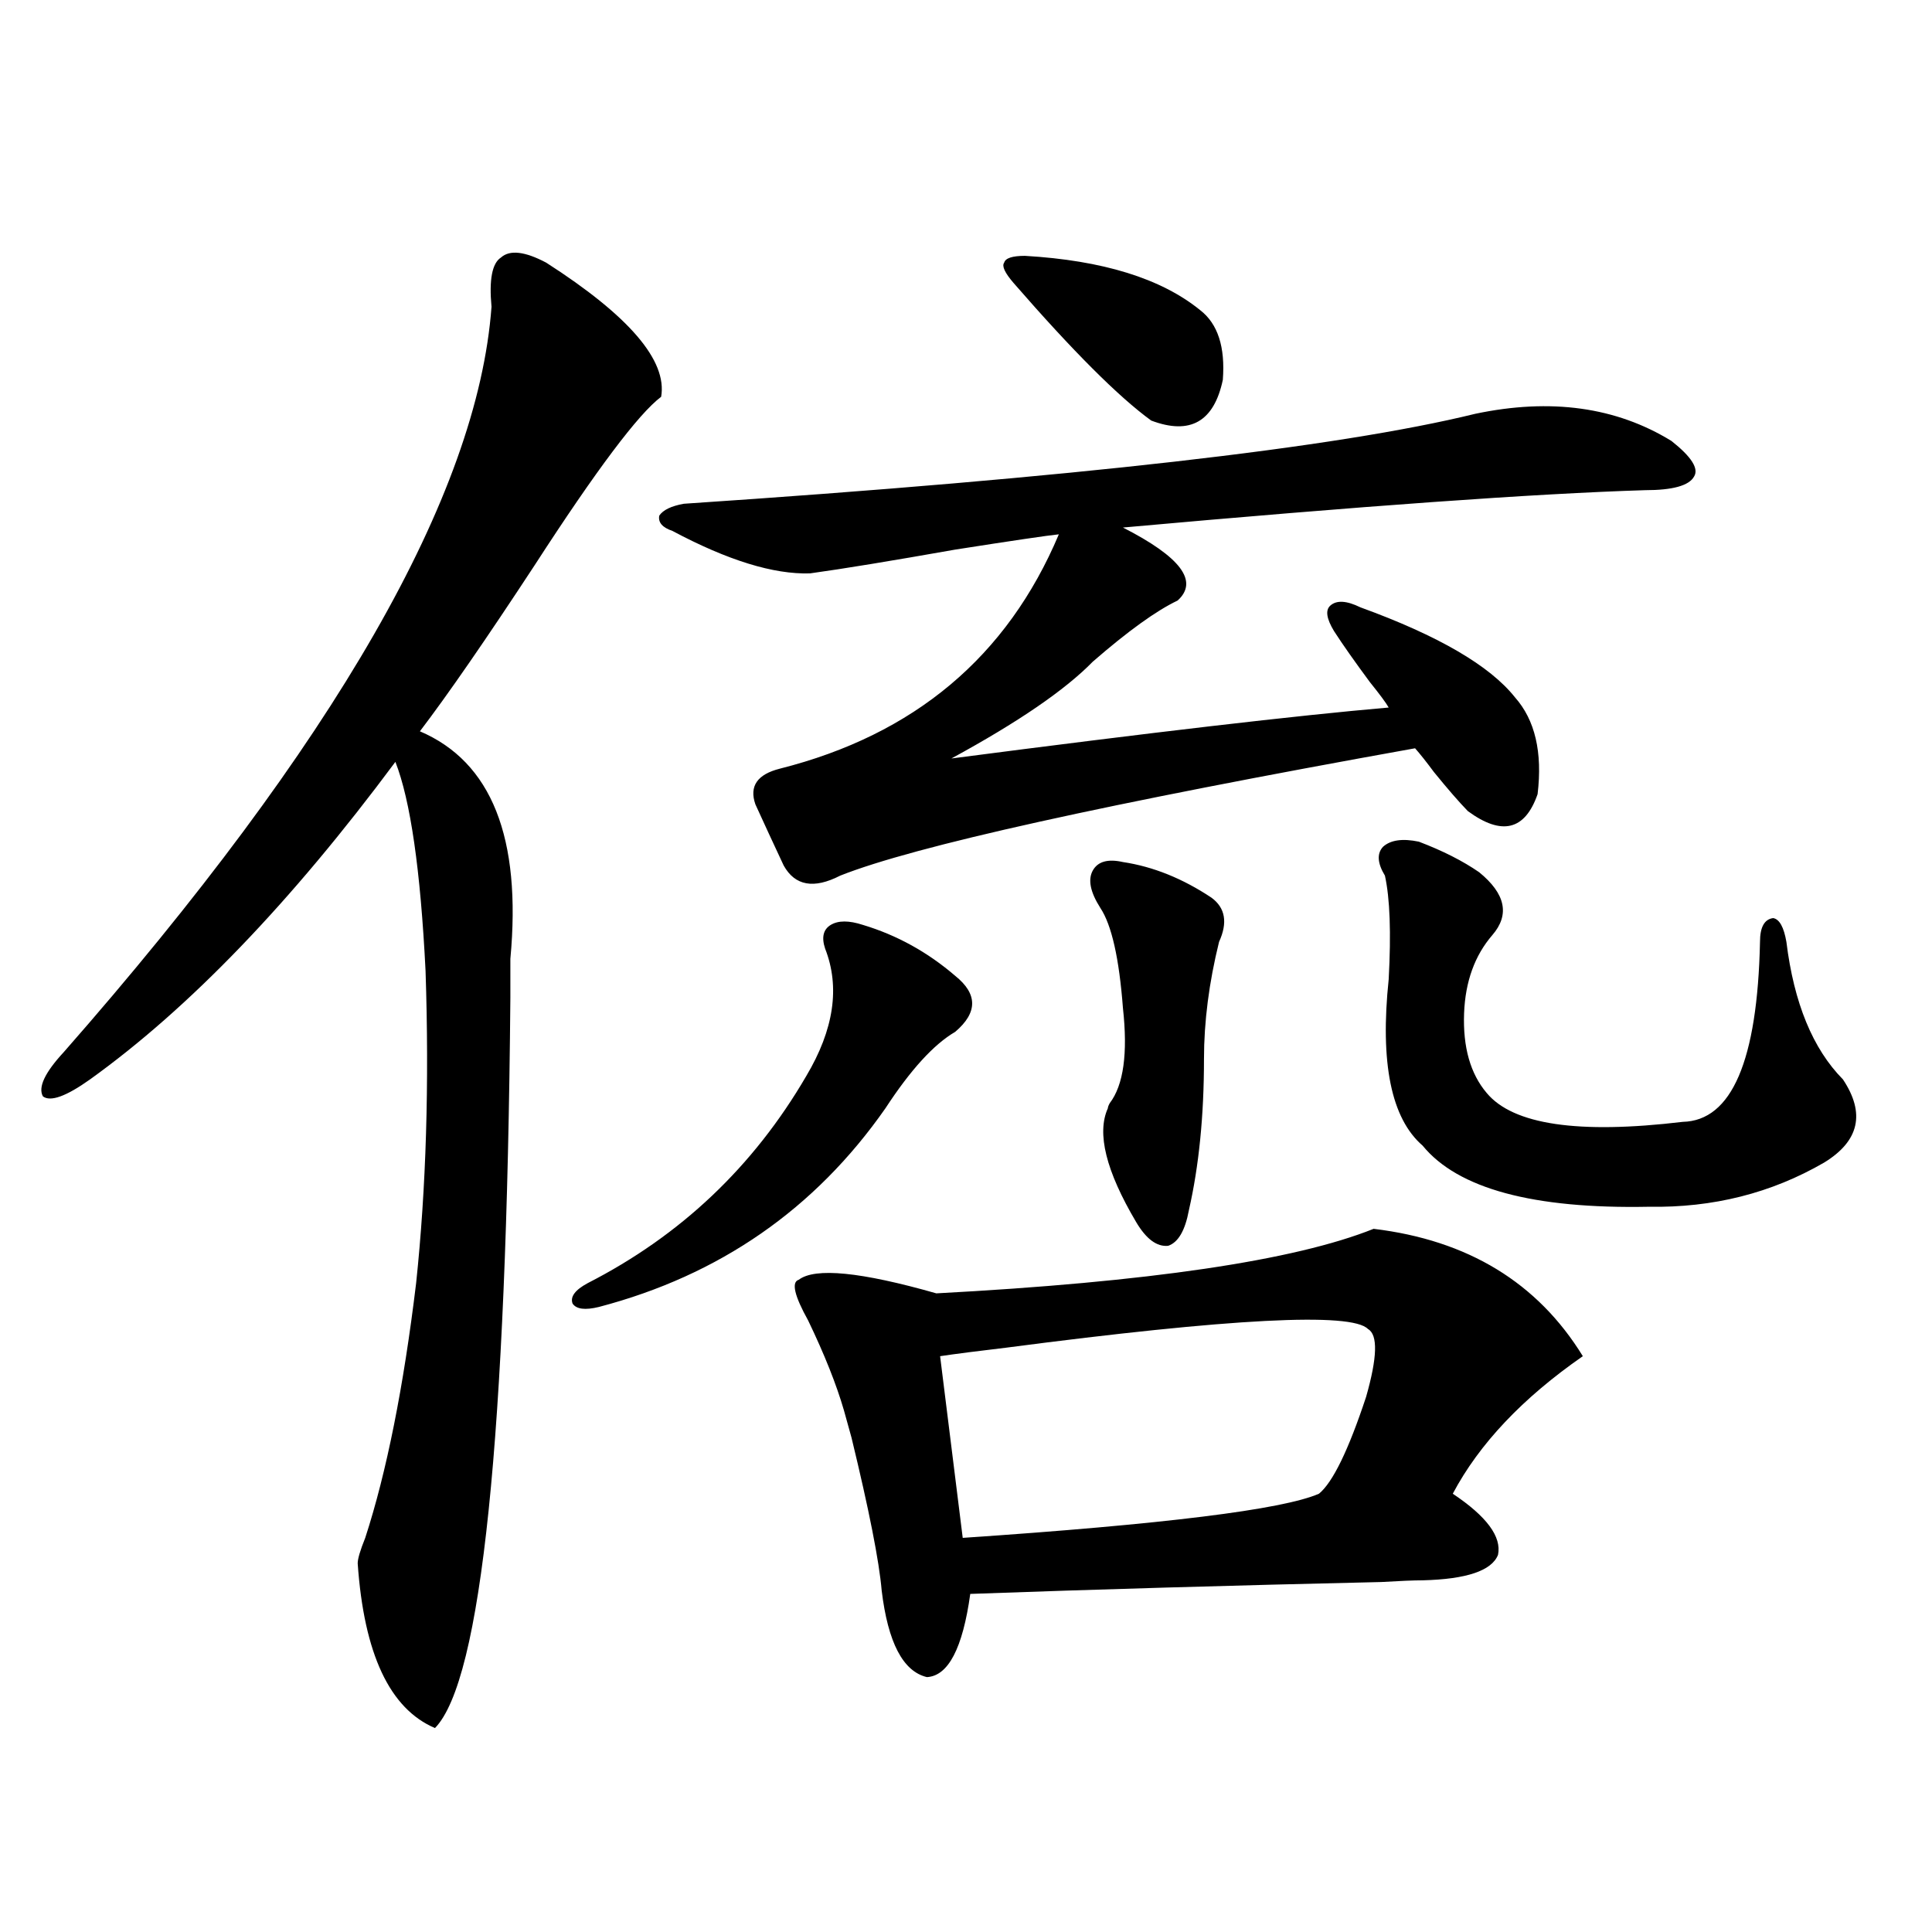 <?xml version="1.0" encoding="utf-8"?>
<!-- Generator: Adobe Illustrator 16.0.0, SVG Export Plug-In . SVG Version: 6.00 Build 0)  -->
<!DOCTYPE svg PUBLIC "-//W3C//DTD SVG 1.1//EN" "http://www.w3.org/Graphics/SVG/1.1/DTD/svg11.dtd">
<svg version="1.1" id="图层_1" xmlns="http://www.w3.org/2000/svg" xmlns:xlink="http://www.w3.org/1999/xlink" x="0px" y="0px"
	 width="1000px" height="1000px" viewBox="0 0 1000 1000" enable-background="new 0 0 1000 1000" xml:space="preserve">
<path d="M282.7,135.941c42.926,27.549,62.758,50.688,59.511,69.434c-11.707,8.789-33.505,37.793-65.364,87.012
	c-25.365,38.672-45.212,67.388-59.511,86.133c37.072,15.82,52.682,55.083,46.828,117.773c0,8.789,0,15.532,0,20.215
	c-1.951,227.349-14.969,353.32-39.023,377.93c-23.414-9.97-36.752-38.383-39.999-85.254c0-2.334,1.296-6.729,3.902-13.184
	c11.052-33.975,19.832-77.92,26.341-131.836c5.198-49.219,6.829-103.12,4.878-161.719c-2.606-52.144-7.805-88.179-15.609-108.105
	C150.661,467.001,97.979,521.781,46.608,558.695c-12.362,8.789-20.487,11.729-24.39,8.789c-2.606-4.683,0.976-12.305,10.731-22.852
	c140.484-159.961,214.294-288.569,221.458-385.84c-1.311-14.063,0.32-22.549,4.878-25.488
	C263.829,129.213,271.634,130.092,282.7,135.941z M446.599,478.715c17.561,5.273,33.49,14.063,47.804,26.367
	c11.707,9.38,11.707,19.048,0,29.004c-11.066,6.455-23.094,19.639-36.097,39.551c-36.432,52.158-85.852,86.436-148.289,102.832
	c-7.164,1.758-11.707,1.182-13.658-1.758c-1.311-3.516,1.296-7.031,7.805-10.547c48.124-24.609,85.852-60.342,113.168-107.227
	c14.299-24.019,17.561-45.991,9.756-65.918c-1.951-5.85-0.976-9.956,2.927-12.305C433.916,476.381,439.435,476.381,446.599,478.715z
	 M865.125,228.227c10.396,8.213,14.299,14.365,11.707,18.457c-2.606,4.697-11.066,7.031-25.365,7.031
	c-56.584,1.758-146.673,8.213-270.237,19.336c29.908,15.244,39.344,27.837,28.292,37.793c-11.066,5.273-25.7,15.82-43.901,31.641
	c-14.313,14.653-38.703,31.353-73.169,50.098c103.412-13.472,178.853-22.261,226.336-26.367c-1.311-2.334-4.558-6.729-9.756-13.184
	c-7.805-10.547-13.993-19.336-18.536-26.367c-3.902-6.44-4.558-10.835-1.951-13.184c3.247-2.925,8.445-2.637,15.609,0.879
	c40.319,14.653,66.98,30.186,79.998,46.582c10.396,11.729,14.299,28.428,11.707,50.098c-6.509,18.76-18.536,21.685-36.097,8.789
	c-4.558-4.683-10.411-11.426-17.561-20.215c-3.902-5.273-7.164-9.365-9.756-12.305c-159.996,28.716-259.186,50.688-297.554,65.918
	c-13.658,7.031-23.414,5.273-29.268-5.273c-5.213-11.123-10.091-21.67-14.634-31.641c-3.262-9.365,0.976-15.518,12.683-18.457
	c69.587-17.578,117.711-58.008,144.387-121.289c-5.854,0.591-23.749,3.228-53.657,7.91c-33.17,5.864-58.215,9.971-75.12,12.305
	c-18.871,0.591-42.605-6.729-71.218-21.973c-5.213-1.758-7.484-4.395-6.829-7.91c1.951-2.925,6.174-4.971,12.683-6.152
	c201.611-13.472,338.193-29.004,409.746-46.582C802.688,205.966,836.498,210.648,865.125,228.227z M710.982,636.039
	c48.779,5.864,84.876,27.837,108.29,65.918c-31.219,21.685-53.657,45.415-67.315,71.191c17.561,11.729,25.365,22.275,23.414,31.641
	c-3.262,8.213-16.265,12.607-39.023,13.184c-4.558,0-11.707,0.303-21.463,0.879c-77.406,1.758-148.289,3.818-212.678,6.152
	c-3.902,28.125-11.387,42.477-22.438,43.066c-12.362-2.938-20.167-17.88-23.414-44.824c-1.311-15.229-6.509-41.597-15.609-79.102
	c-1.951-7.031-3.262-11.714-3.902-14.063c-3.902-13.472-10.091-29.004-18.536-46.582c-7.164-12.881-8.78-19.912-4.878-21.094
	c8.445-6.44,32.194-4.092,71.218,7.031C594.553,663.588,670.008,652.45,710.982,636.039z M708.056,687.895
	c-8.46-8.789-70.897-5.562-187.313,9.668c-14.969,1.758-26.341,3.228-34.146,4.395L498.305,796
	c104.053-7.031,165.515-14.639,184.386-22.852c7.149-5.85,15.274-22.549,24.39-50.098
	C712.934,702.548,713.254,690.834,708.056,687.895z M621.229,160.551c9.101,7.031,13.003,19.048,11.707,36.035
	c-4.558,21.685-16.92,28.716-37.072,21.094c-16.92-12.305-40.654-36.035-71.218-71.191c-4.558-5.273-6.188-8.789-4.878-10.547
	c0.641-2.334,4.223-3.516,10.731-3.516C570.818,134.774,601.062,144.154,621.229,160.551z M581.229,446.195
	c15.609,2.349,30.884,8.501,45.853,18.457c7.149,5.273,8.445,12.896,3.902,22.852c-5.213,21.094-7.805,41.309-7.805,60.645
	c0,29.307-2.606,55.371-7.805,78.223c-1.951,10.547-5.533,16.699-10.731,18.457c-5.854,0.591-11.387-3.516-16.585-12.305
	c-15.609-26.367-20.487-45.991-14.634-58.887c0-0.576,0.32-1.455,0.976-2.637c7.149-9.365,9.421-25.776,6.829-49.219
	c-1.951-25.776-5.854-43.066-11.707-51.855c-5.213-8.198-6.509-14.639-3.902-19.336
	C568.212,445.907,573.425,444.438,581.229,446.195z M734.396,435.648c12.348,4.697,22.759,9.971,31.219,15.82
	c13.658,11.138,15.93,21.973,6.829,32.52c-9.115,10.547-13.993,24.033-14.634,40.43c-0.655,17.578,3.247,31.353,11.707,41.309
	c13.658,16.411,47.469,21.396,101.461,14.941c25.365-0.576,38.688-31.641,39.999-93.164c0-7.607,2.271-11.714,6.829-12.305
	c3.247,0.591,5.519,4.697,6.829,12.305c3.902,31.641,13.658,55.371,29.268,71.191c11.707,17.578,8.445,31.943-9.756,43.066
	c-27.316,15.82-57.56,23.442-90.729,22.852c-59.846,1.182-98.869-9.365-117.07-31.641c-16.265-14.063-22.118-42.764-17.561-86.133
	c1.296-24.019,0.641-41.885-1.951-53.613c-3.902-6.44-4.237-11.426-0.976-14.941C719.763,434.77,725.937,433.891,734.396,435.648z"
	/>
</svg>
